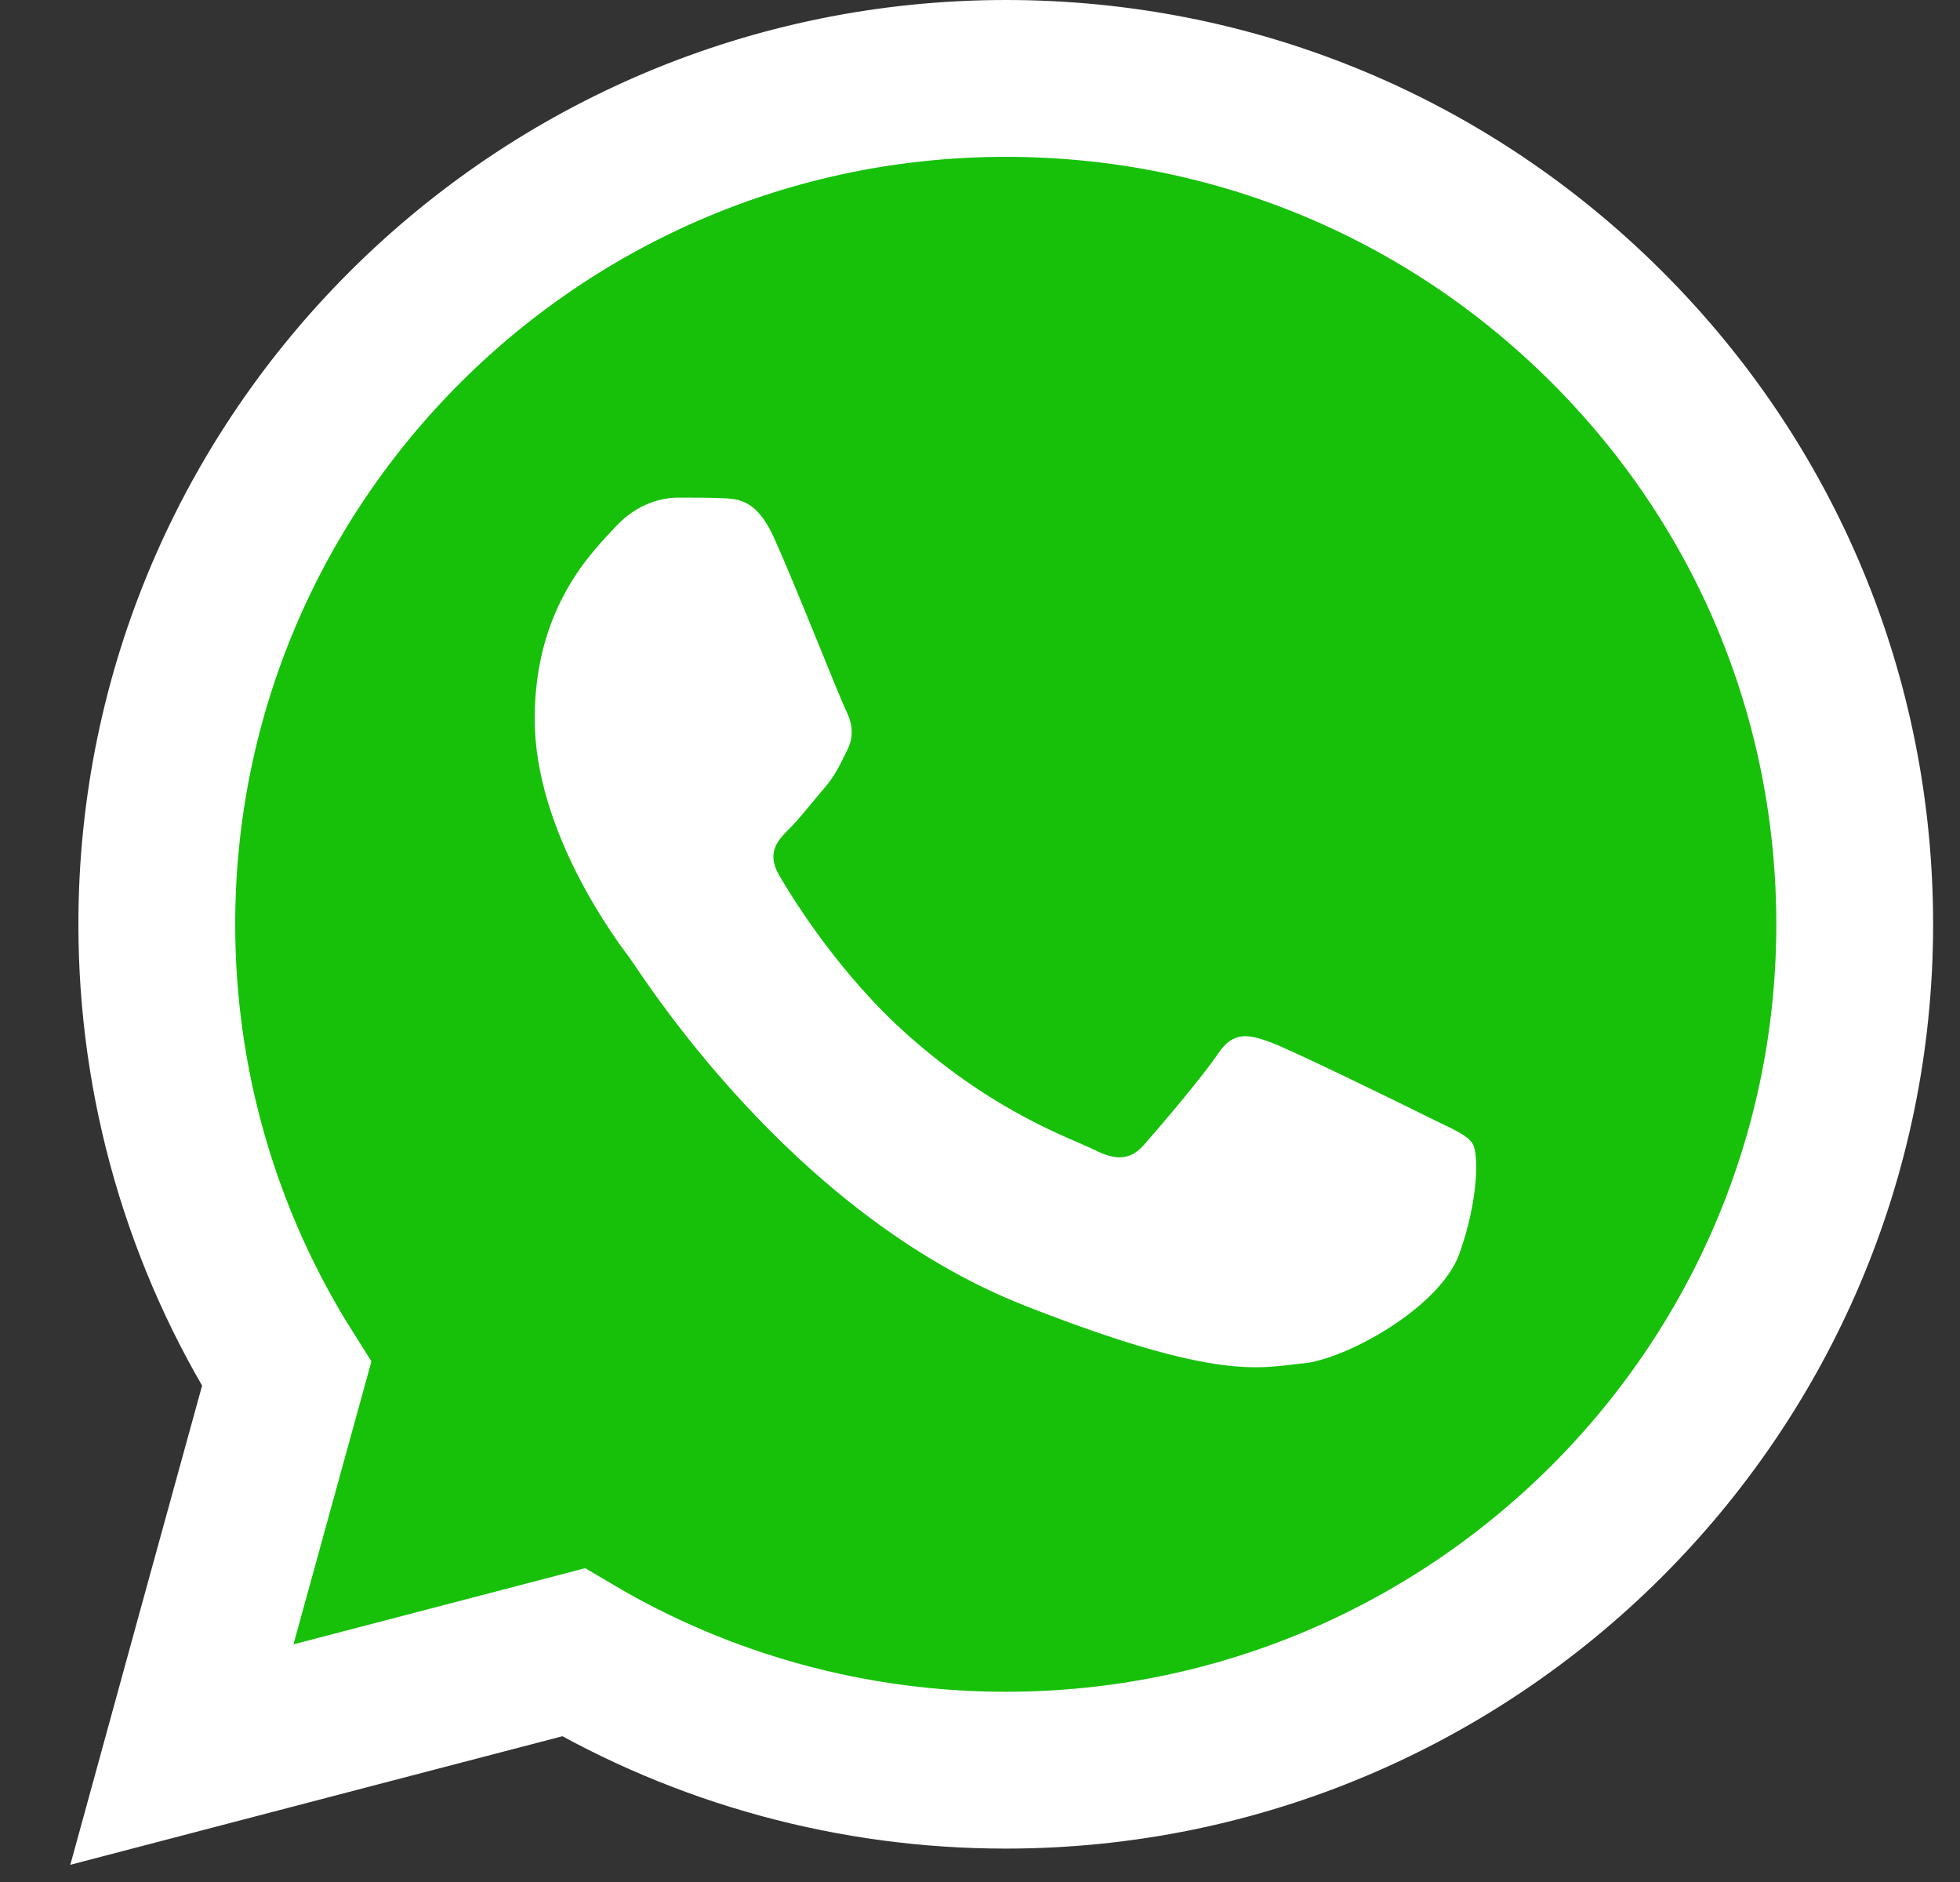 <svg width="25" height="24" viewBox="0 0 25 24" fill="none" xmlns="http://www.w3.org/2000/svg">
<rect x="0" y="0" width="25" height="24" fill="#333333" stroke="none"/>
<path d="M12.832 1H12.832C6.863 1 2.003 5.832 2 11.782L2 11.782C1.999 13.818 2.571 15.802 3.656 17.521L2.779 20.704L2.32 22.375L3.996 21.937L7.314 21.071L7.314 21.071C8.978 22.055 10.884 22.574 12.825 22.574H12.825H12.829C18.794 22.574 23.655 17.742 23.657 11.791V11.791C23.658 8.91 22.531 6.197 20.487 4.161C18.443 2.124 15.722 1.001 12.832 1Z" fill="#17C10A" stroke="white" stroke-width="2"/>
<path fill-rule="evenodd" clip-rule="evenodd" d="M9.874 6.861C9.653 6.371 9.42 6.361 9.209 6.353C9.036 6.345 8.839 6.346 8.643 6.346C8.446 6.346 8.126 6.42 7.855 6.714C7.584 7.009 6.82 7.72 6.82 9.167C6.82 10.615 7.879 12.014 8.027 12.21C8.174 12.406 10.071 15.472 13.074 16.651C15.569 17.631 16.078 17.436 16.619 17.387C17.161 17.338 18.368 16.676 18.614 15.989C18.86 15.302 18.86 14.713 18.786 14.59C18.712 14.467 18.515 14.394 18.22 14.247C17.925 14.099 16.472 13.388 16.201 13.29C15.93 13.192 15.733 13.143 15.536 13.437C15.339 13.731 14.773 14.394 14.6 14.59C14.428 14.787 14.255 14.812 13.96 14.664C13.665 14.516 12.713 14.206 11.584 13.204C10.706 12.425 10.113 11.461 9.941 11.167C9.768 10.873 9.922 10.713 10.07 10.567C10.203 10.434 10.365 10.223 10.514 10.051C10.661 9.879 10.71 9.757 10.809 9.561C10.907 9.364 10.858 9.192 10.784 9.045C10.711 8.898 10.137 7.443 9.874 6.861Z" fill="white"/>
</svg>

